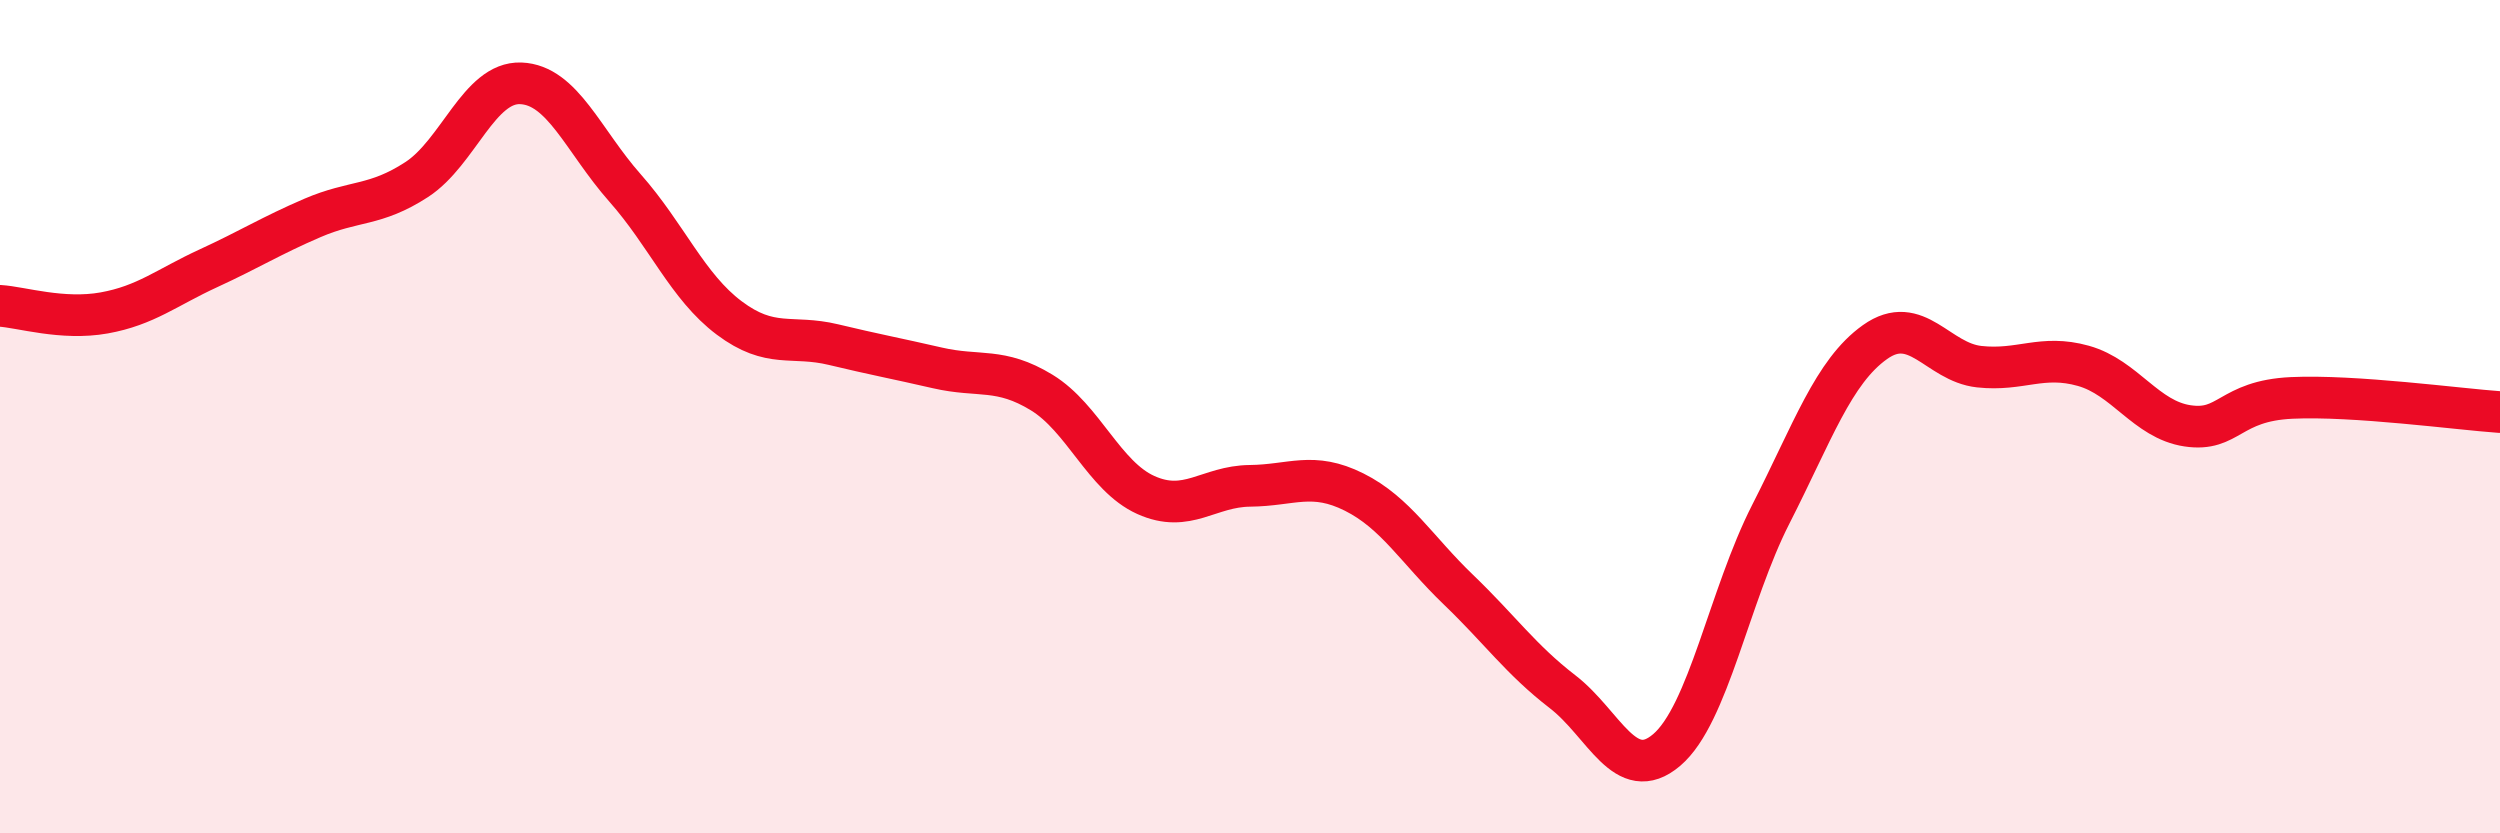 
    <svg width="60" height="20" viewBox="0 0 60 20" xmlns="http://www.w3.org/2000/svg">
      <path
        d="M 0,7.34 C 0.5,7.37 1.5,7.69 2.5,7.51 C 3.5,7.33 4,6.9 5,6.44 C 6,5.98 6.5,5.66 7.5,5.23 C 8.5,4.8 9,4.96 10,4.31 C 11,3.66 11.5,1.96 12.5,2 C 13.5,2.04 14,3.38 15,4.51 C 16,5.64 16.5,6.88 17.5,7.63 C 18.5,8.38 19,8.03 20,8.27 C 21,8.51 21.5,8.6 22.5,8.83 C 23.5,9.06 24,8.81 25,9.42 C 26,10.03 26.5,11.43 27.5,11.88 C 28.5,12.33 29,11.67 30,11.66 C 31,11.65 31.5,11.31 32.5,11.81 C 33.5,12.31 34,13.19 35,14.15 C 36,15.11 36.5,15.83 37.5,16.6 C 38.5,17.37 39,18.85 40,18 C 41,17.15 41.5,14.3 42.5,12.34 C 43.5,10.38 44,8.92 45,8.21 C 46,7.5 46.5,8.69 47.5,8.8 C 48.5,8.91 49,8.5 50,8.78 C 51,9.06 51.5,10.07 52.5,10.22 C 53.5,10.37 53.5,9.62 55,9.55 C 56.5,9.48 59,9.82 60,9.89L60 20L0 20Z"
        fill="#EB0A25"
        opacity="0.1"
        stroke-linecap="round"
        stroke-linejoin="round"
      />
      <path
        d="M 0,7.34 C 0.5,7.37 1.5,7.69 2.5,7.51 C 3.5,7.33 4,6.9 5,6.44 C 6,5.98 6.5,5.66 7.5,5.23 C 8.5,4.8 9,4.96 10,4.31 C 11,3.66 11.5,1.96 12.5,2 C 13.5,2.04 14,3.38 15,4.51 C 16,5.64 16.5,6.88 17.5,7.63 C 18.5,8.38 19,8.03 20,8.27 C 21,8.51 21.5,8.6 22.5,8.83 C 23.5,9.06 24,8.81 25,9.42 C 26,10.03 26.5,11.43 27.5,11.88 C 28.5,12.33 29,11.67 30,11.66 C 31,11.65 31.5,11.31 32.5,11.81 C 33.5,12.31 34,13.19 35,14.15 C 36,15.11 36.5,15.83 37.5,16.6 C 38.5,17.37 39,18.85 40,18 C 41,17.15 41.5,14.3 42.5,12.34 C 43.5,10.38 44,8.92 45,8.21 C 46,7.5 46.5,8.69 47.5,8.8 C 48.5,8.91 49,8.5 50,8.78 C 51,9.06 51.5,10.07 52.5,10.22 C 53.5,10.37 53.5,9.62 55,9.55 C 56.5,9.48 59,9.82 60,9.89"
        stroke="#EB0A25"
        stroke-width="1"
        fill="none"
        stroke-linecap="round"
        stroke-linejoin="round"
      />
    </svg>
  